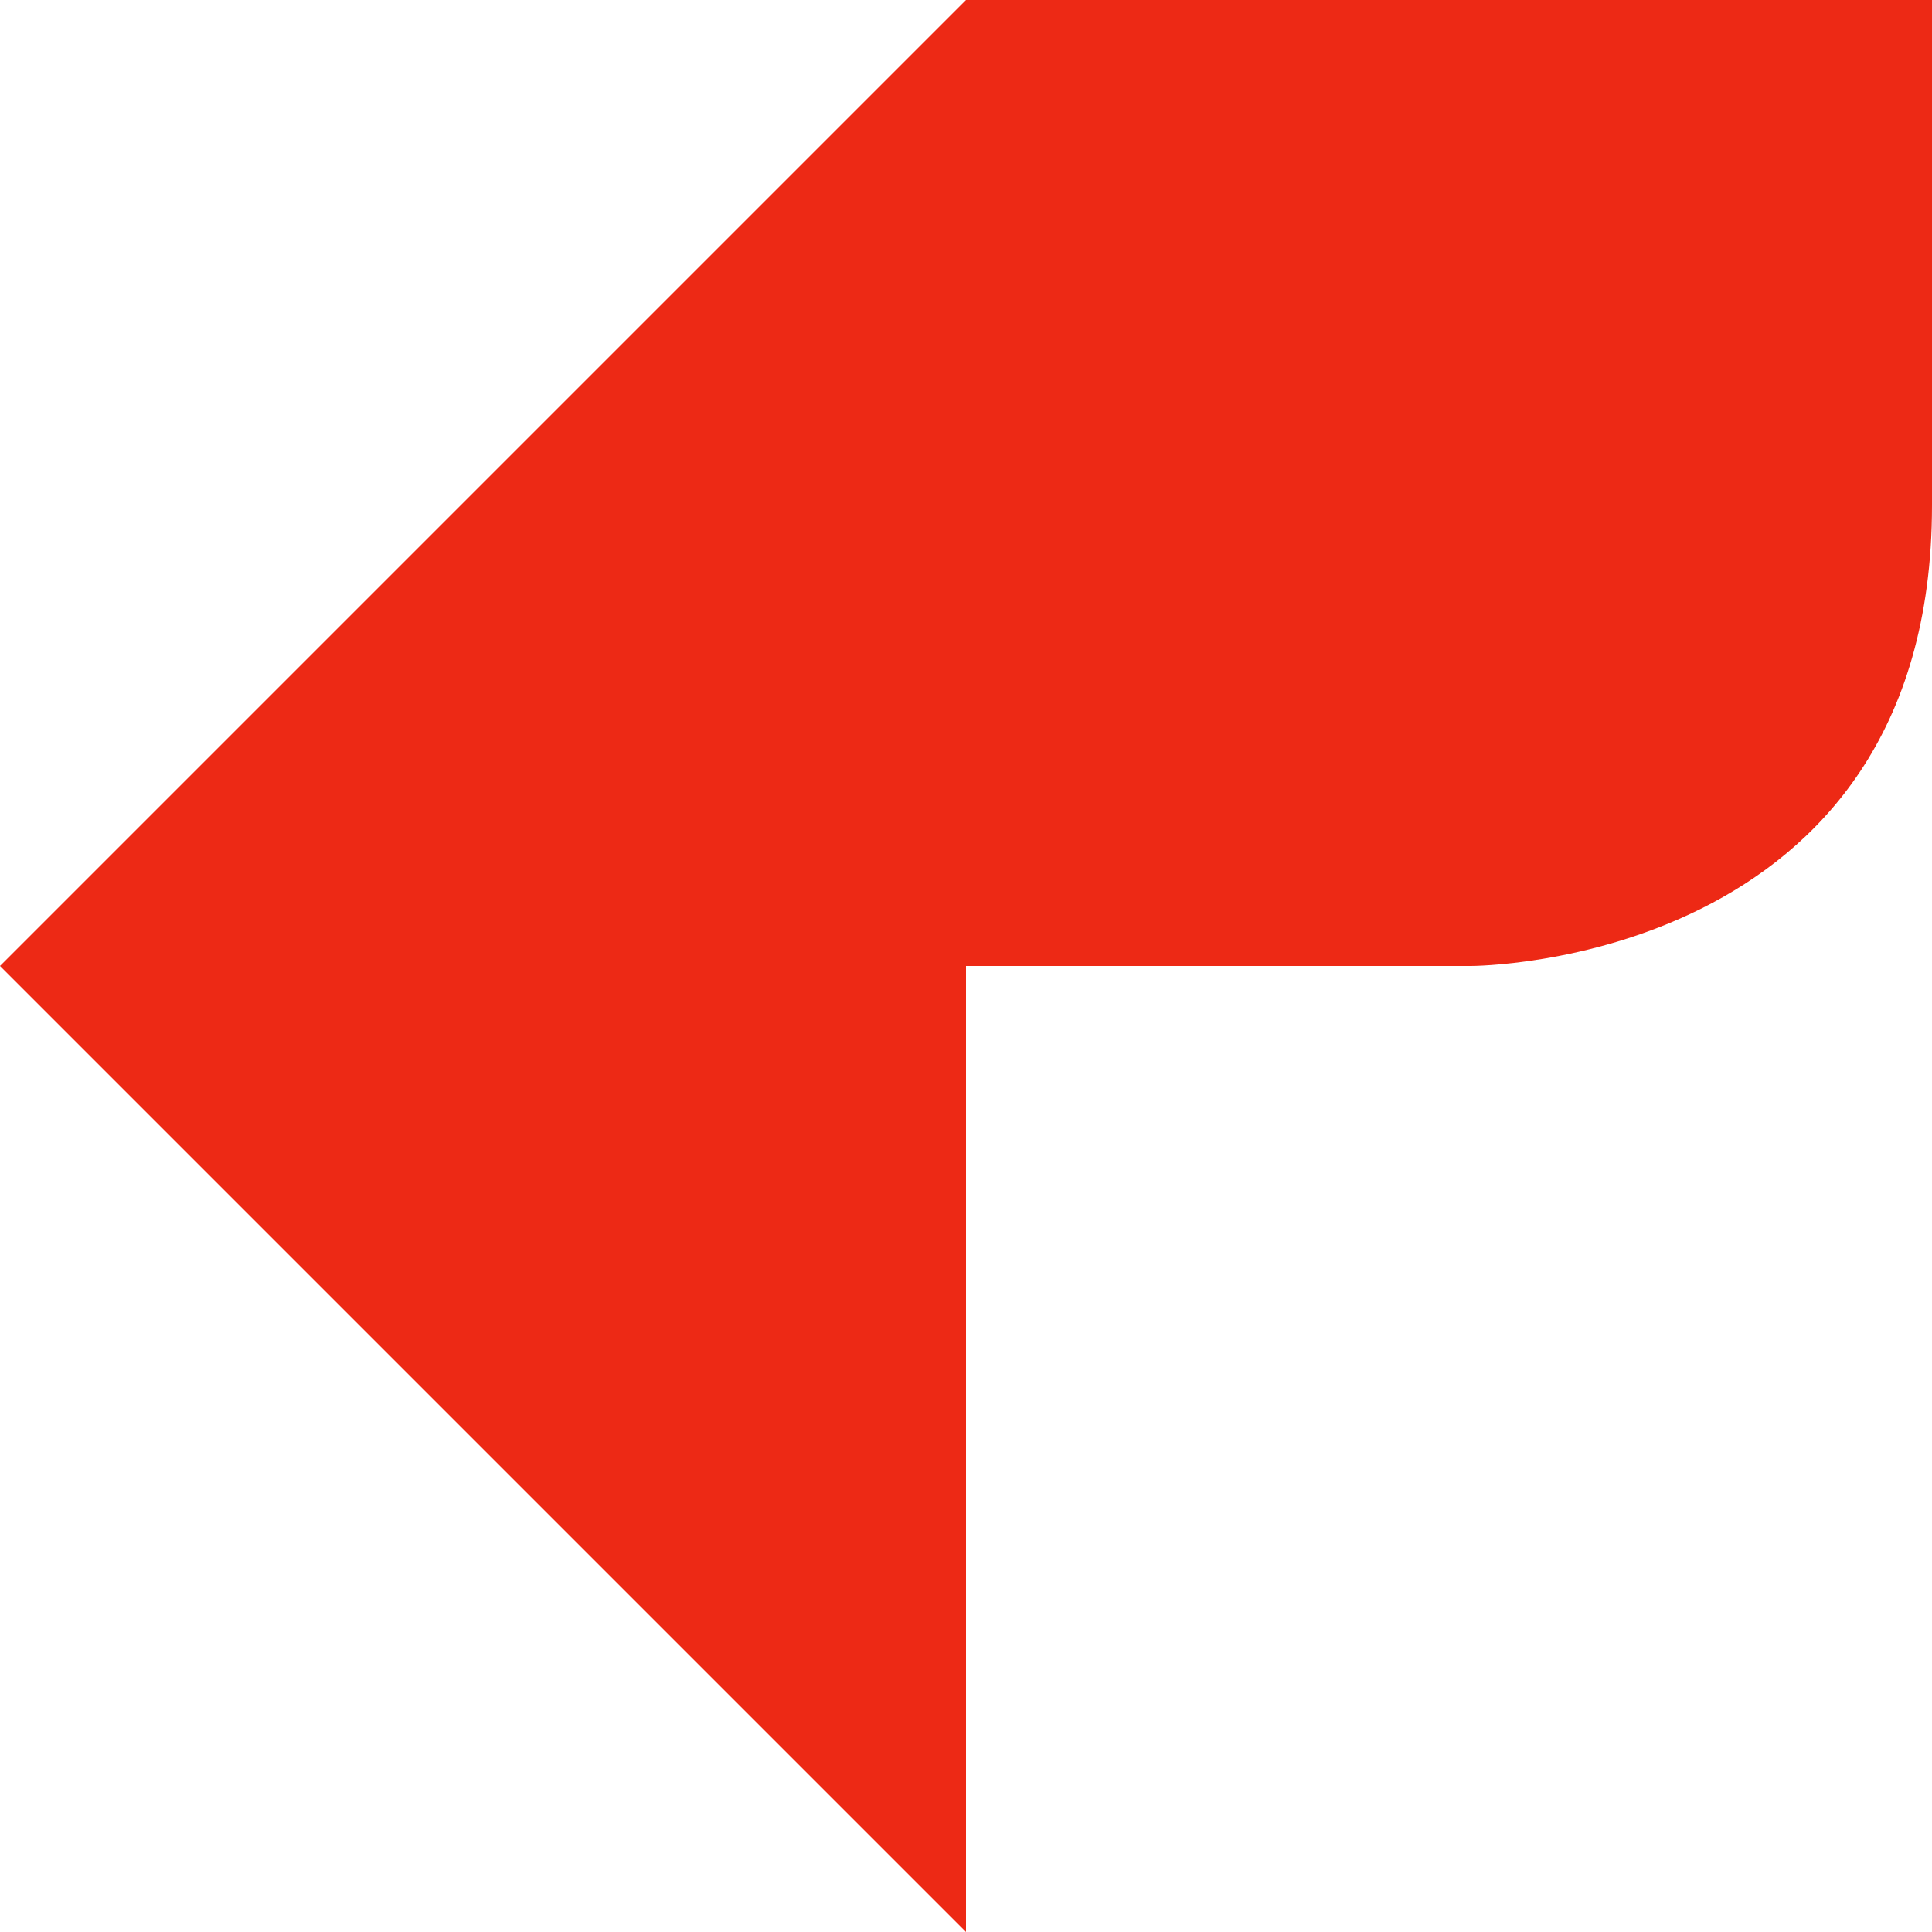 <svg xmlns="http://www.w3.org/2000/svg" xmlns:xlink="http://www.w3.org/1999/xlink" width="151" height="151.001" viewBox="0 0 151 151.001">
  <defs>
    <clipPath id="clip-path">
      <path id="Pfad_238" data-name="Pfad 238" d="M0,0H151V-151H0Z" fill="none"/>
    </clipPath>
  </defs>
  <g id="Gruppe_151" data-name="Gruppe 151" transform="translate(0 151.001)">
    <g id="Gruppe_150" data-name="Gruppe 150" clip-path="url(#clip-path)">
      <g id="Gruppe_149" data-name="Gruppe 149" transform="translate(151 -111.502)">
        <path id="Pfad_237" data-name="Pfad 237" d="M0,0V-39.5H-75.5l-75.442,75.442-.058,0h.054L-151,36h0l75.5,75.5V36H-36S0,36,0,0" fill="#ed2915"/>
      </g>
    </g>
  </g>
</svg>
